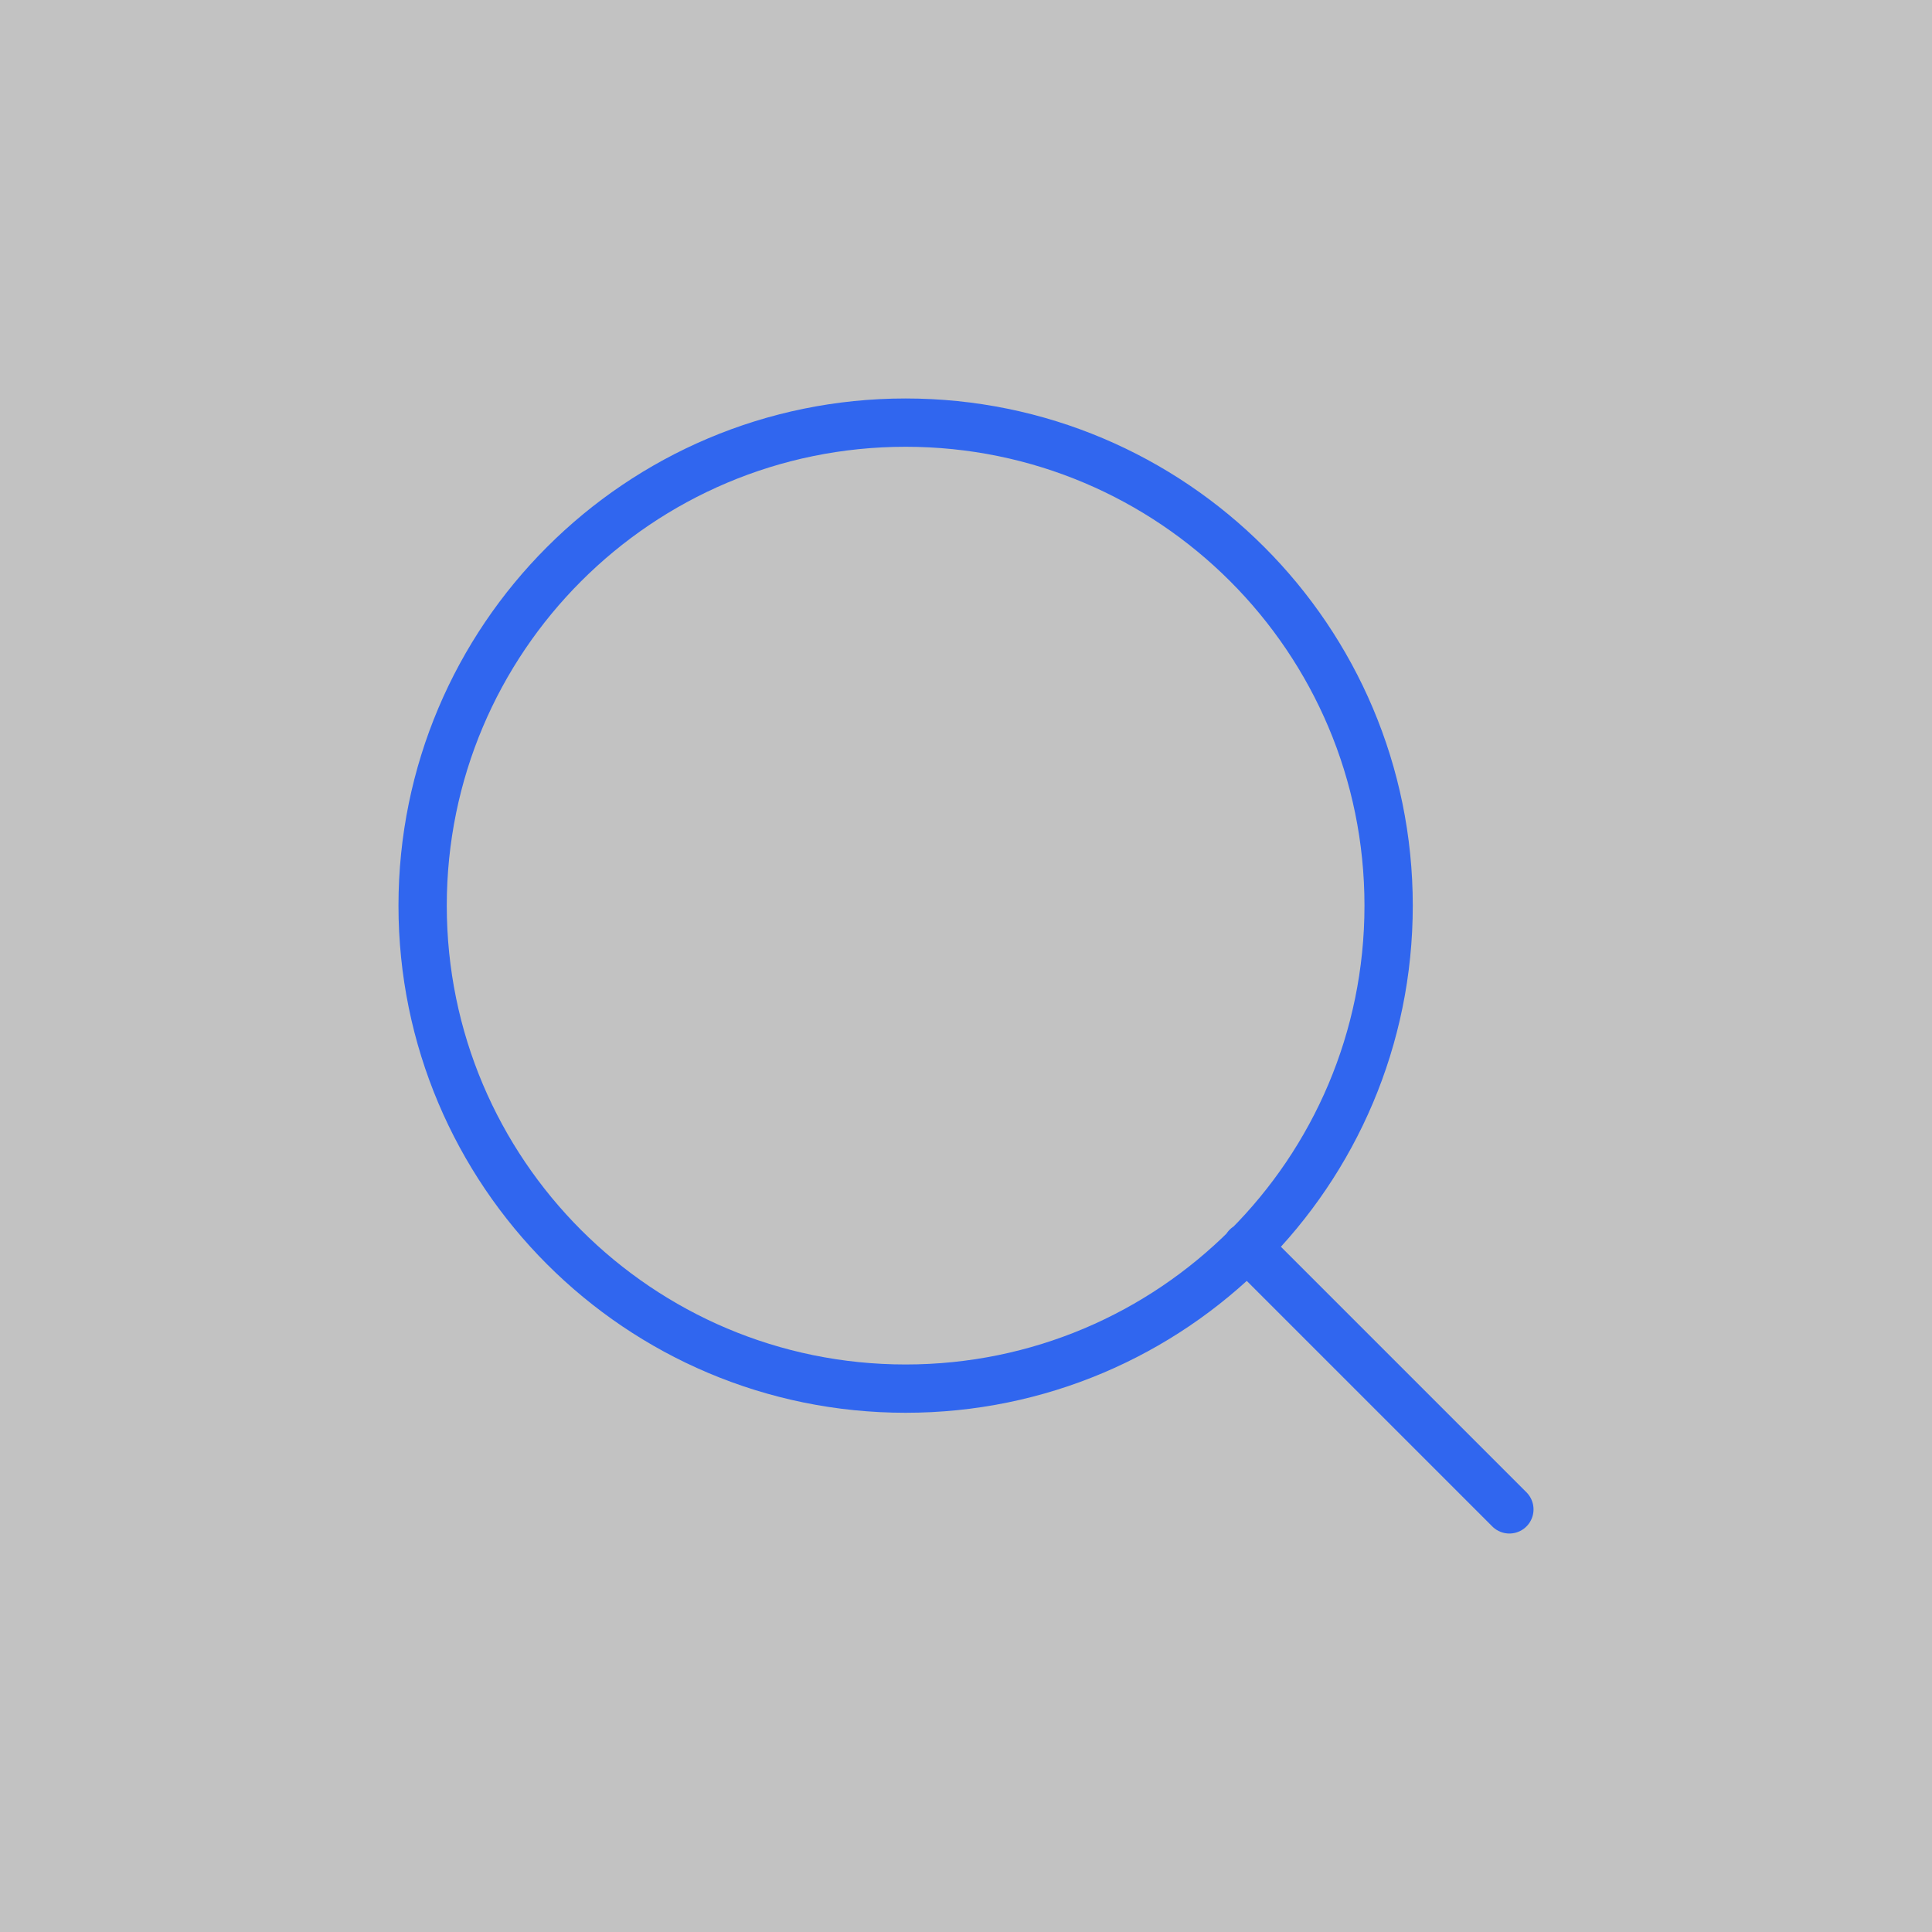 <svg xmlns="http://www.w3.org/2000/svg" fill="none" viewBox="0 0 80 80" height="80" width="80">
<rect x="0" y="0" width="80" height="80" fill="#333333" stroke="none"/>
<rect fill-opacity="0.7" fill="white" height="80" width="80"></rect>
<path stroke-linejoin="round" stroke-linecap="round" stroke-width="2" stroke="#3066EF" d="M62.5 62.5L51.625 51.625M57.5 37.5C57.5 48.546 48.546 57.5 37.5 57.5C26.454 57.5 17.5 48.546 17.5 37.5C17.5 26.454 26.454 17.5 37.5 17.5C48.546 17.5 57.5 26.454 57.5 37.5Z"></path>
</svg>

